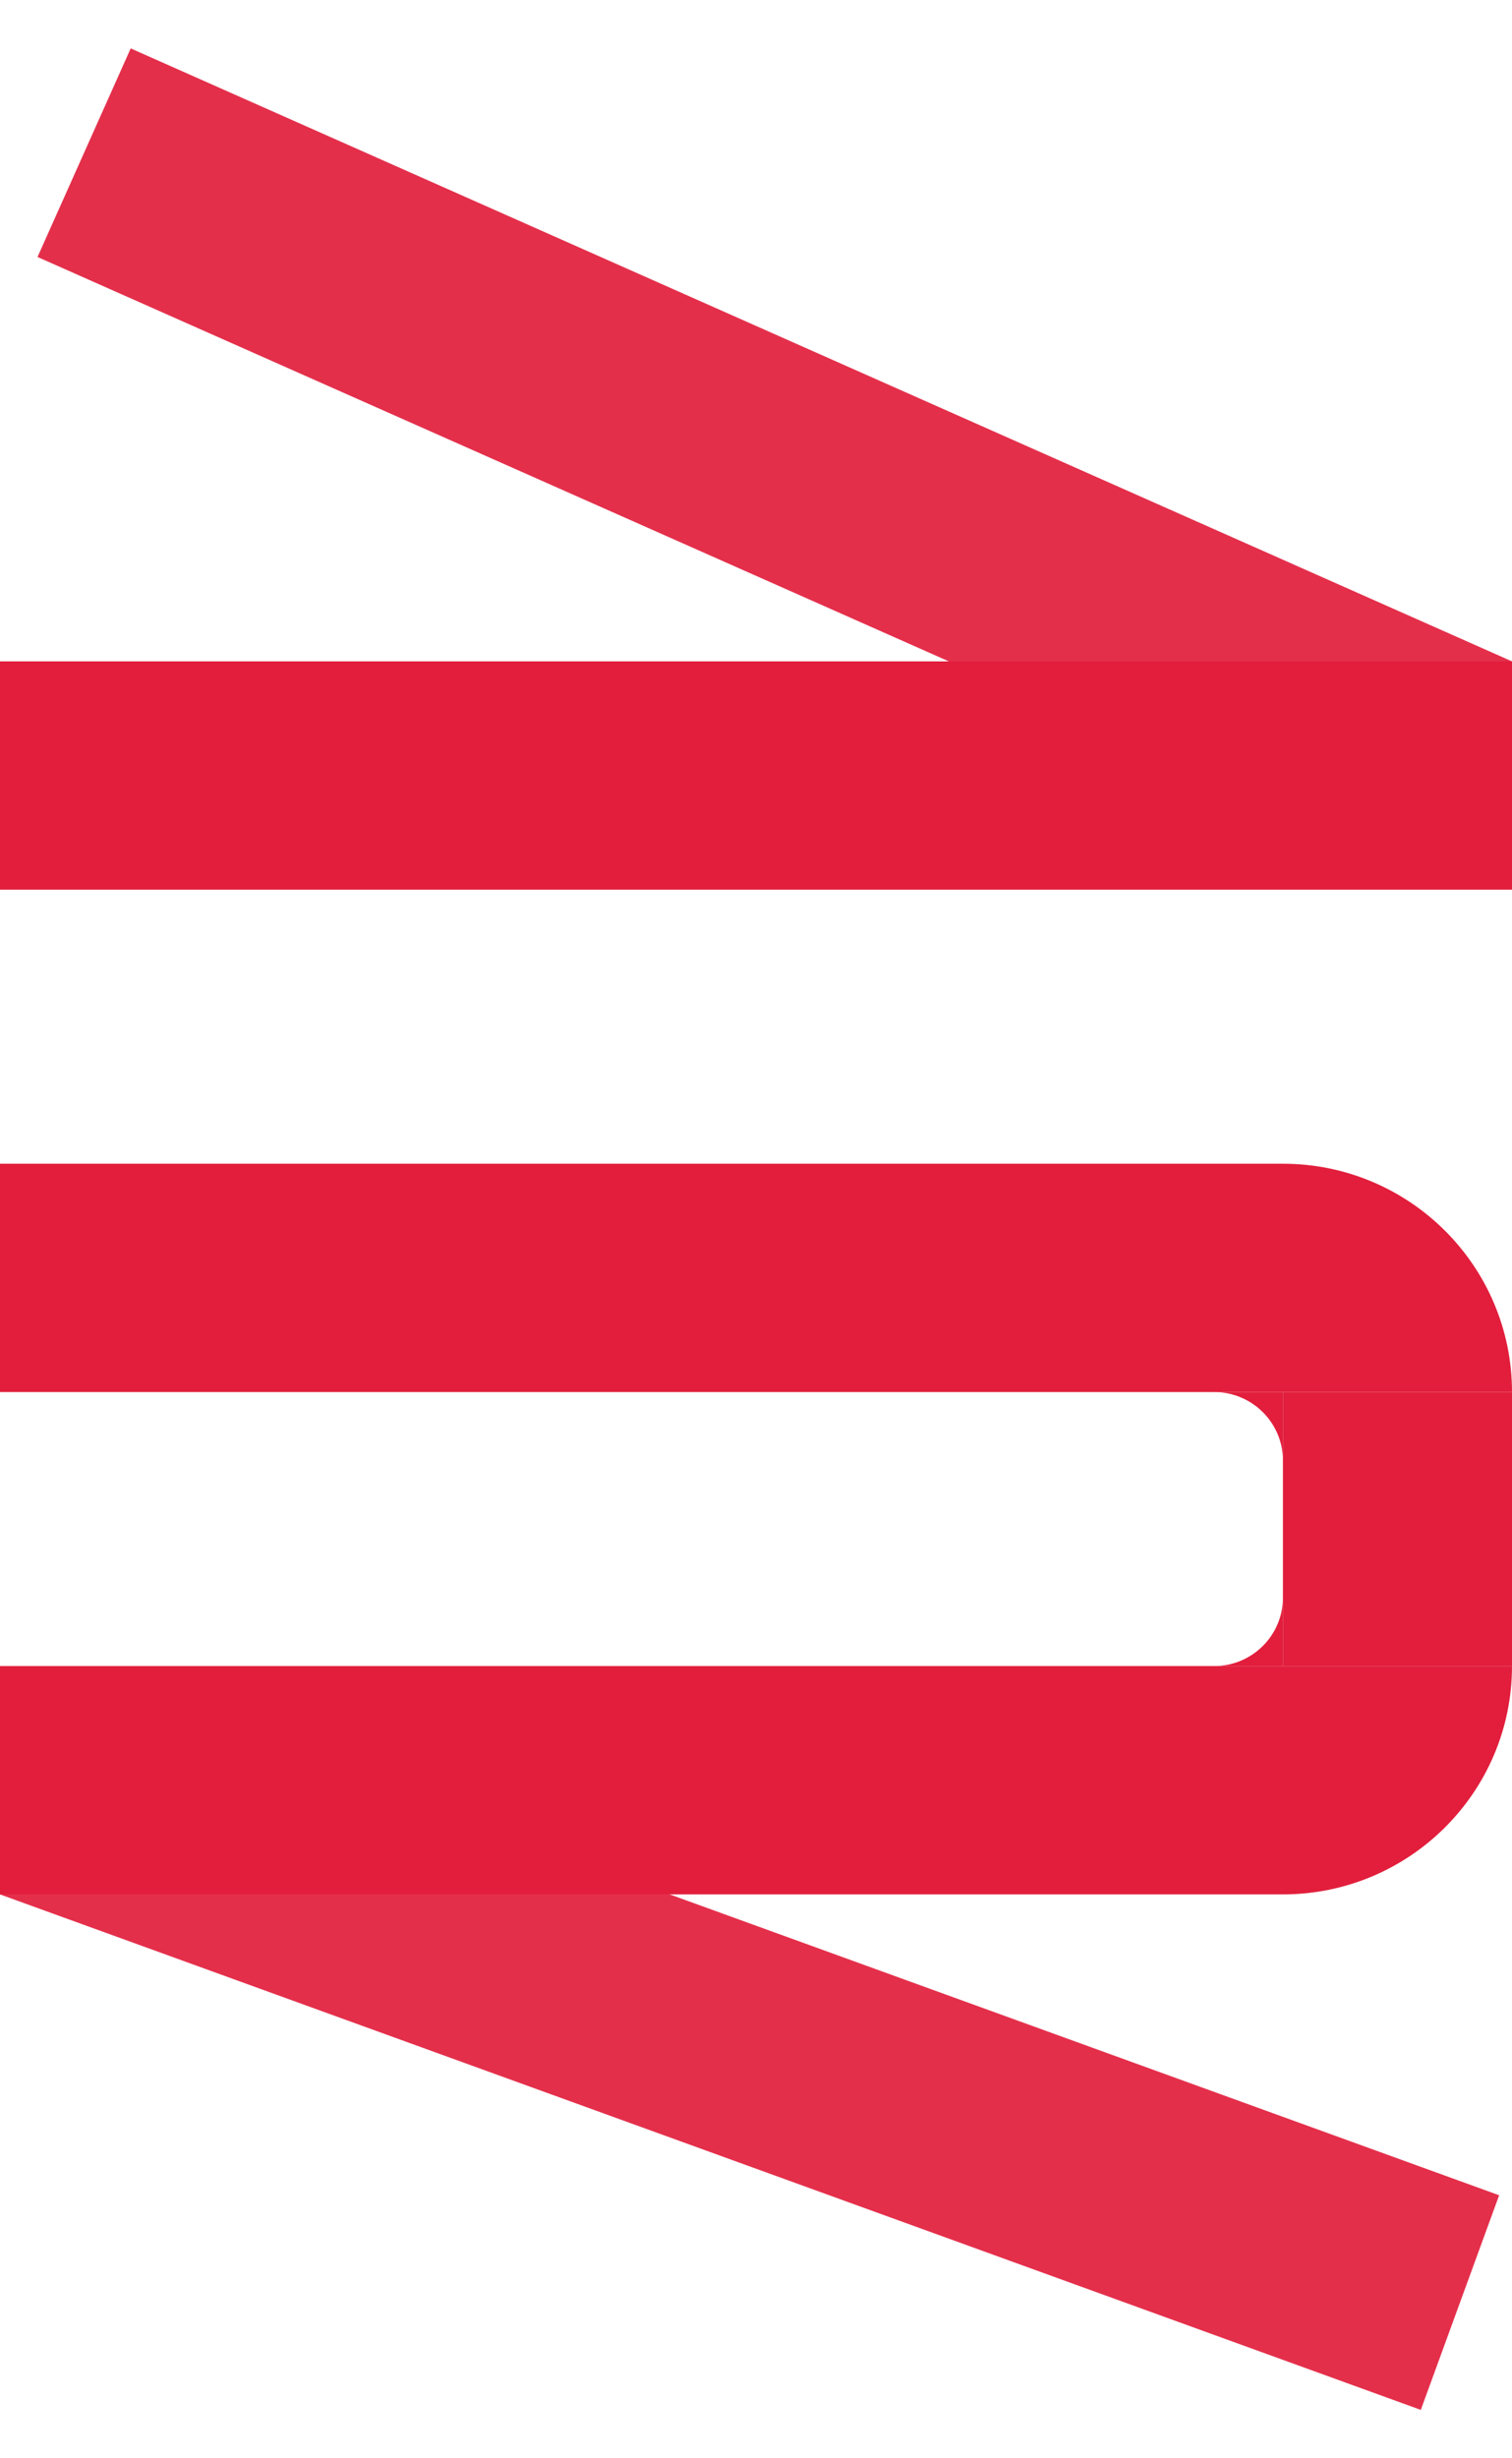 <svg width="16" height="26" viewBox="0 0 16 26" fill="none" xmlns="http://www.w3.org/2000/svg">
<g clip-path="url(#clip0_185_977)">
<path d="M16 6.995L1.383 0.512L0.397 2.718L15.014 9.201L16 6.995Z" fill="#E21E3C" fill-opacity="0.92"/>
<path d="M16 6.995H0V9.41H16V6.995Z" fill="#E21E3C"/>
<path d="M0 12.308H13.574C14.914 12.308 16 13.389 16 14.723H0V12.308Z" fill="#E21E3C"/>
<path d="M15.864 23.218L0.829 17.767L0 20.036L15.035 25.488L15.864 23.218Z" fill="#E21E3C" fill-opacity="0.92"/>
<path d="M0 17.621H16C16 18.955 14.914 20.036 13.574 20.036H0V17.621Z" fill="#E21E3C"/>
<path fill-rule="evenodd" clip-rule="evenodd" d="M12.848 17.621H13.576V16.897C13.576 17.297 13.25 17.621 12.848 17.621ZM13.576 15.447V14.723H12.848C13.25 14.723 13.576 15.047 13.576 15.447Z" fill="#E21E3C"/>
<path d="M16 14.723H13.576V17.621H16V14.723Z" fill="#E21E3C"/>
</g>
<defs>
<clipPath id="clip0_185_977">
<rect width="16" height="24.976" fill="white" transform="translate(0 0.512)"/>
</clipPath>
</defs>
</svg>
